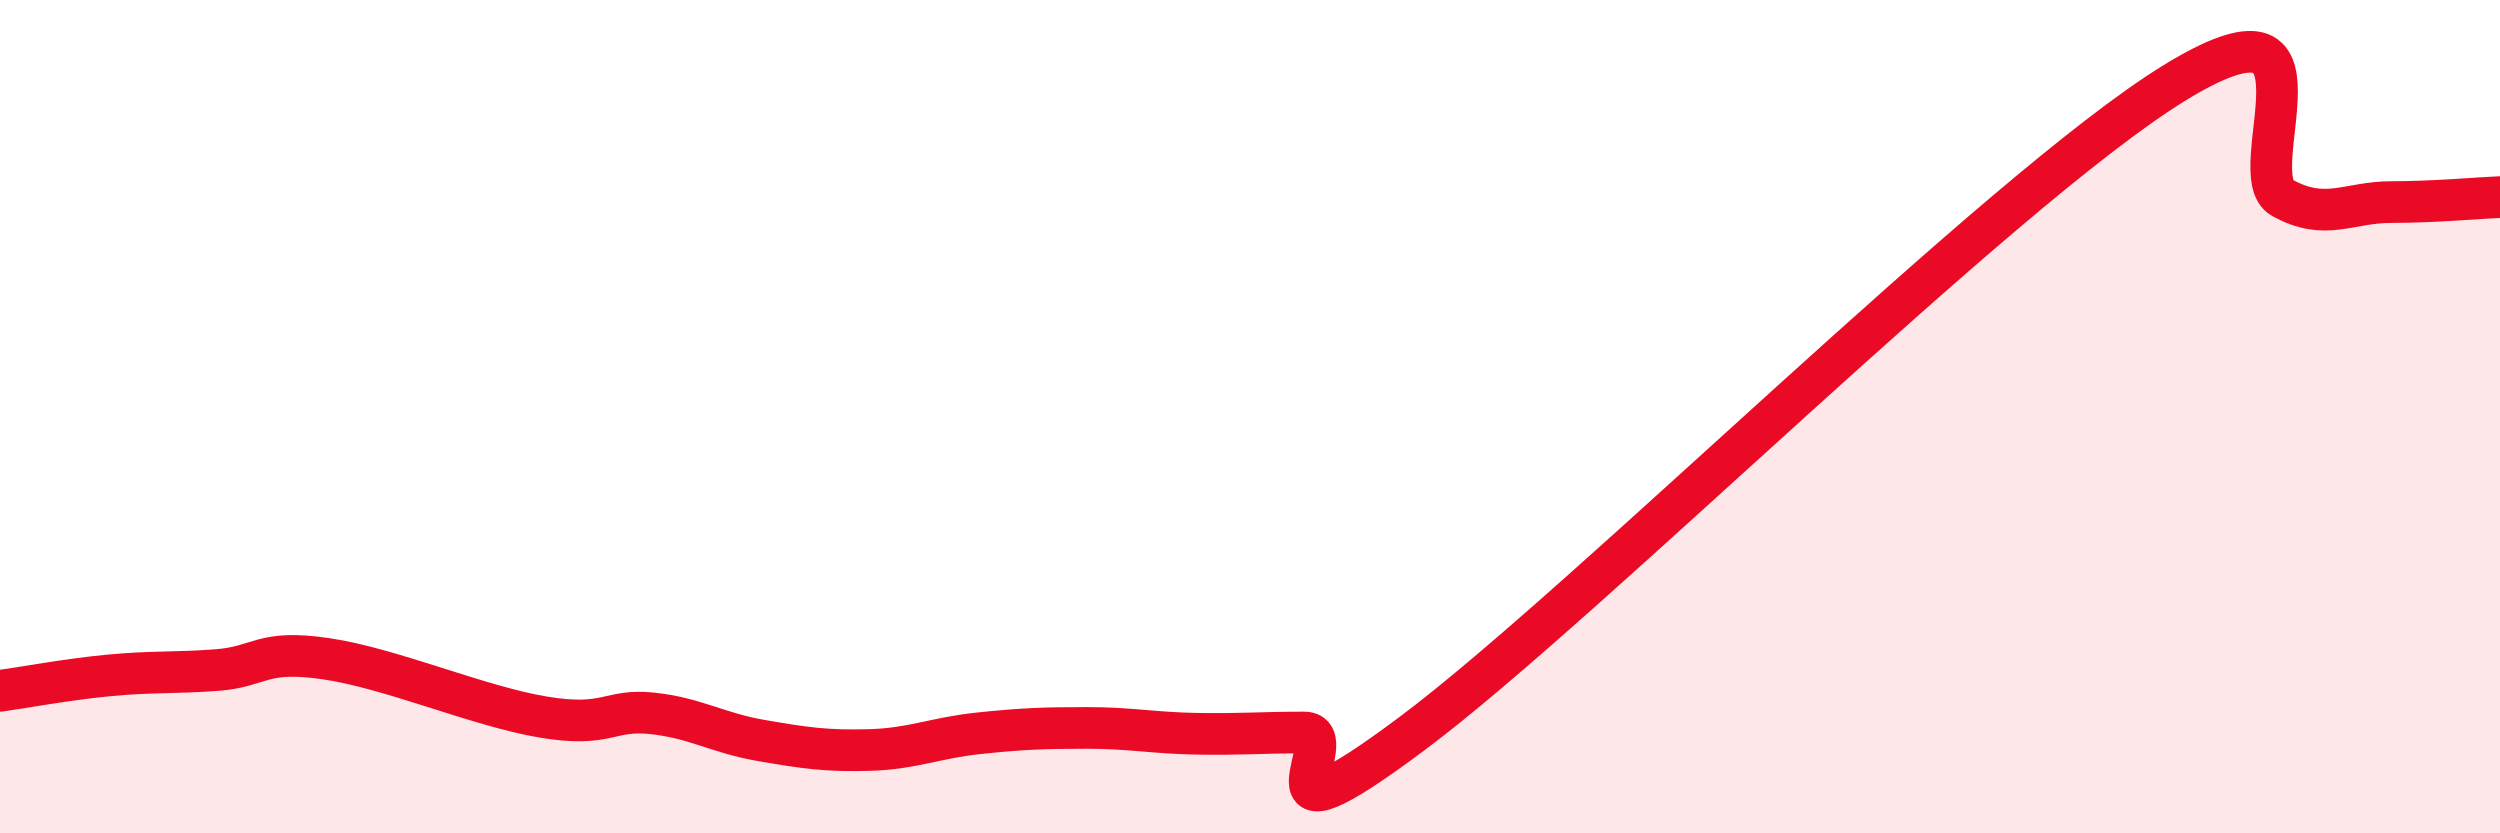 
    <svg width="60" height="20" viewBox="0 0 60 20" xmlns="http://www.w3.org/2000/svg">
      <path
        d="M 0,16.58 C 0.52,16.51 1.57,16.31 2.61,16.21 C 3.65,16.11 4.18,16.16 5.22,16.08 C 6.26,16 6.27,15.58 7.83,15.81 C 9.39,16.04 11.48,16.95 13.04,17.21 C 14.6,17.47 14.61,17.01 15.65,17.12 C 16.69,17.23 17.22,17.59 18.26,17.77 C 19.3,17.95 19.83,18.03 20.87,18 C 21.91,17.97 22.44,17.71 23.48,17.6 C 24.52,17.49 25.05,17.47 26.09,17.47 C 27.13,17.47 27.66,17.59 28.7,17.61 C 29.74,17.63 30.26,17.58 31.3,17.58 C 32.34,17.58 29.74,20.71 33.91,17.59 C 38.08,14.47 48,4.57 52.17,2 C 56.34,-0.57 53.74,4.18 54.78,4.75 C 55.82,5.32 56.35,4.85 57.39,4.85 C 58.43,4.85 59.48,4.75 60,4.73L60 20L0 20Z"
        fill="#EB0A25"
        opacity="0.1"
        stroke-linecap="round"
        stroke-linejoin="round"
      />
      <path
        d="M 0,16.58 C 0.52,16.51 1.57,16.31 2.61,16.21 C 3.65,16.11 4.18,16.16 5.22,16.08 C 6.26,16 6.27,15.58 7.83,15.81 C 9.39,16.04 11.48,16.95 13.04,17.21 C 14.6,17.47 14.61,17.01 15.65,17.12 C 16.69,17.23 17.22,17.59 18.26,17.77 C 19.3,17.95 19.83,18.03 20.87,18 C 21.91,17.97 22.44,17.71 23.48,17.6 C 24.52,17.49 25.05,17.47 26.09,17.47 C 27.13,17.47 27.66,17.59 28.7,17.61 C 29.74,17.63 30.26,17.58 31.3,17.58 C 32.34,17.58 29.74,20.71 33.91,17.59 C 38.08,14.47 48,4.57 52.17,2 C 56.34,-0.57 53.74,4.18 54.78,4.75 C 55.82,5.32 56.35,4.85 57.39,4.85 C 58.43,4.85 59.48,4.75 60,4.73"
        stroke="#EB0A25"
        stroke-width="1"
        fill="none"
        stroke-linecap="round"
        stroke-linejoin="round"
      />
    </svg>
  